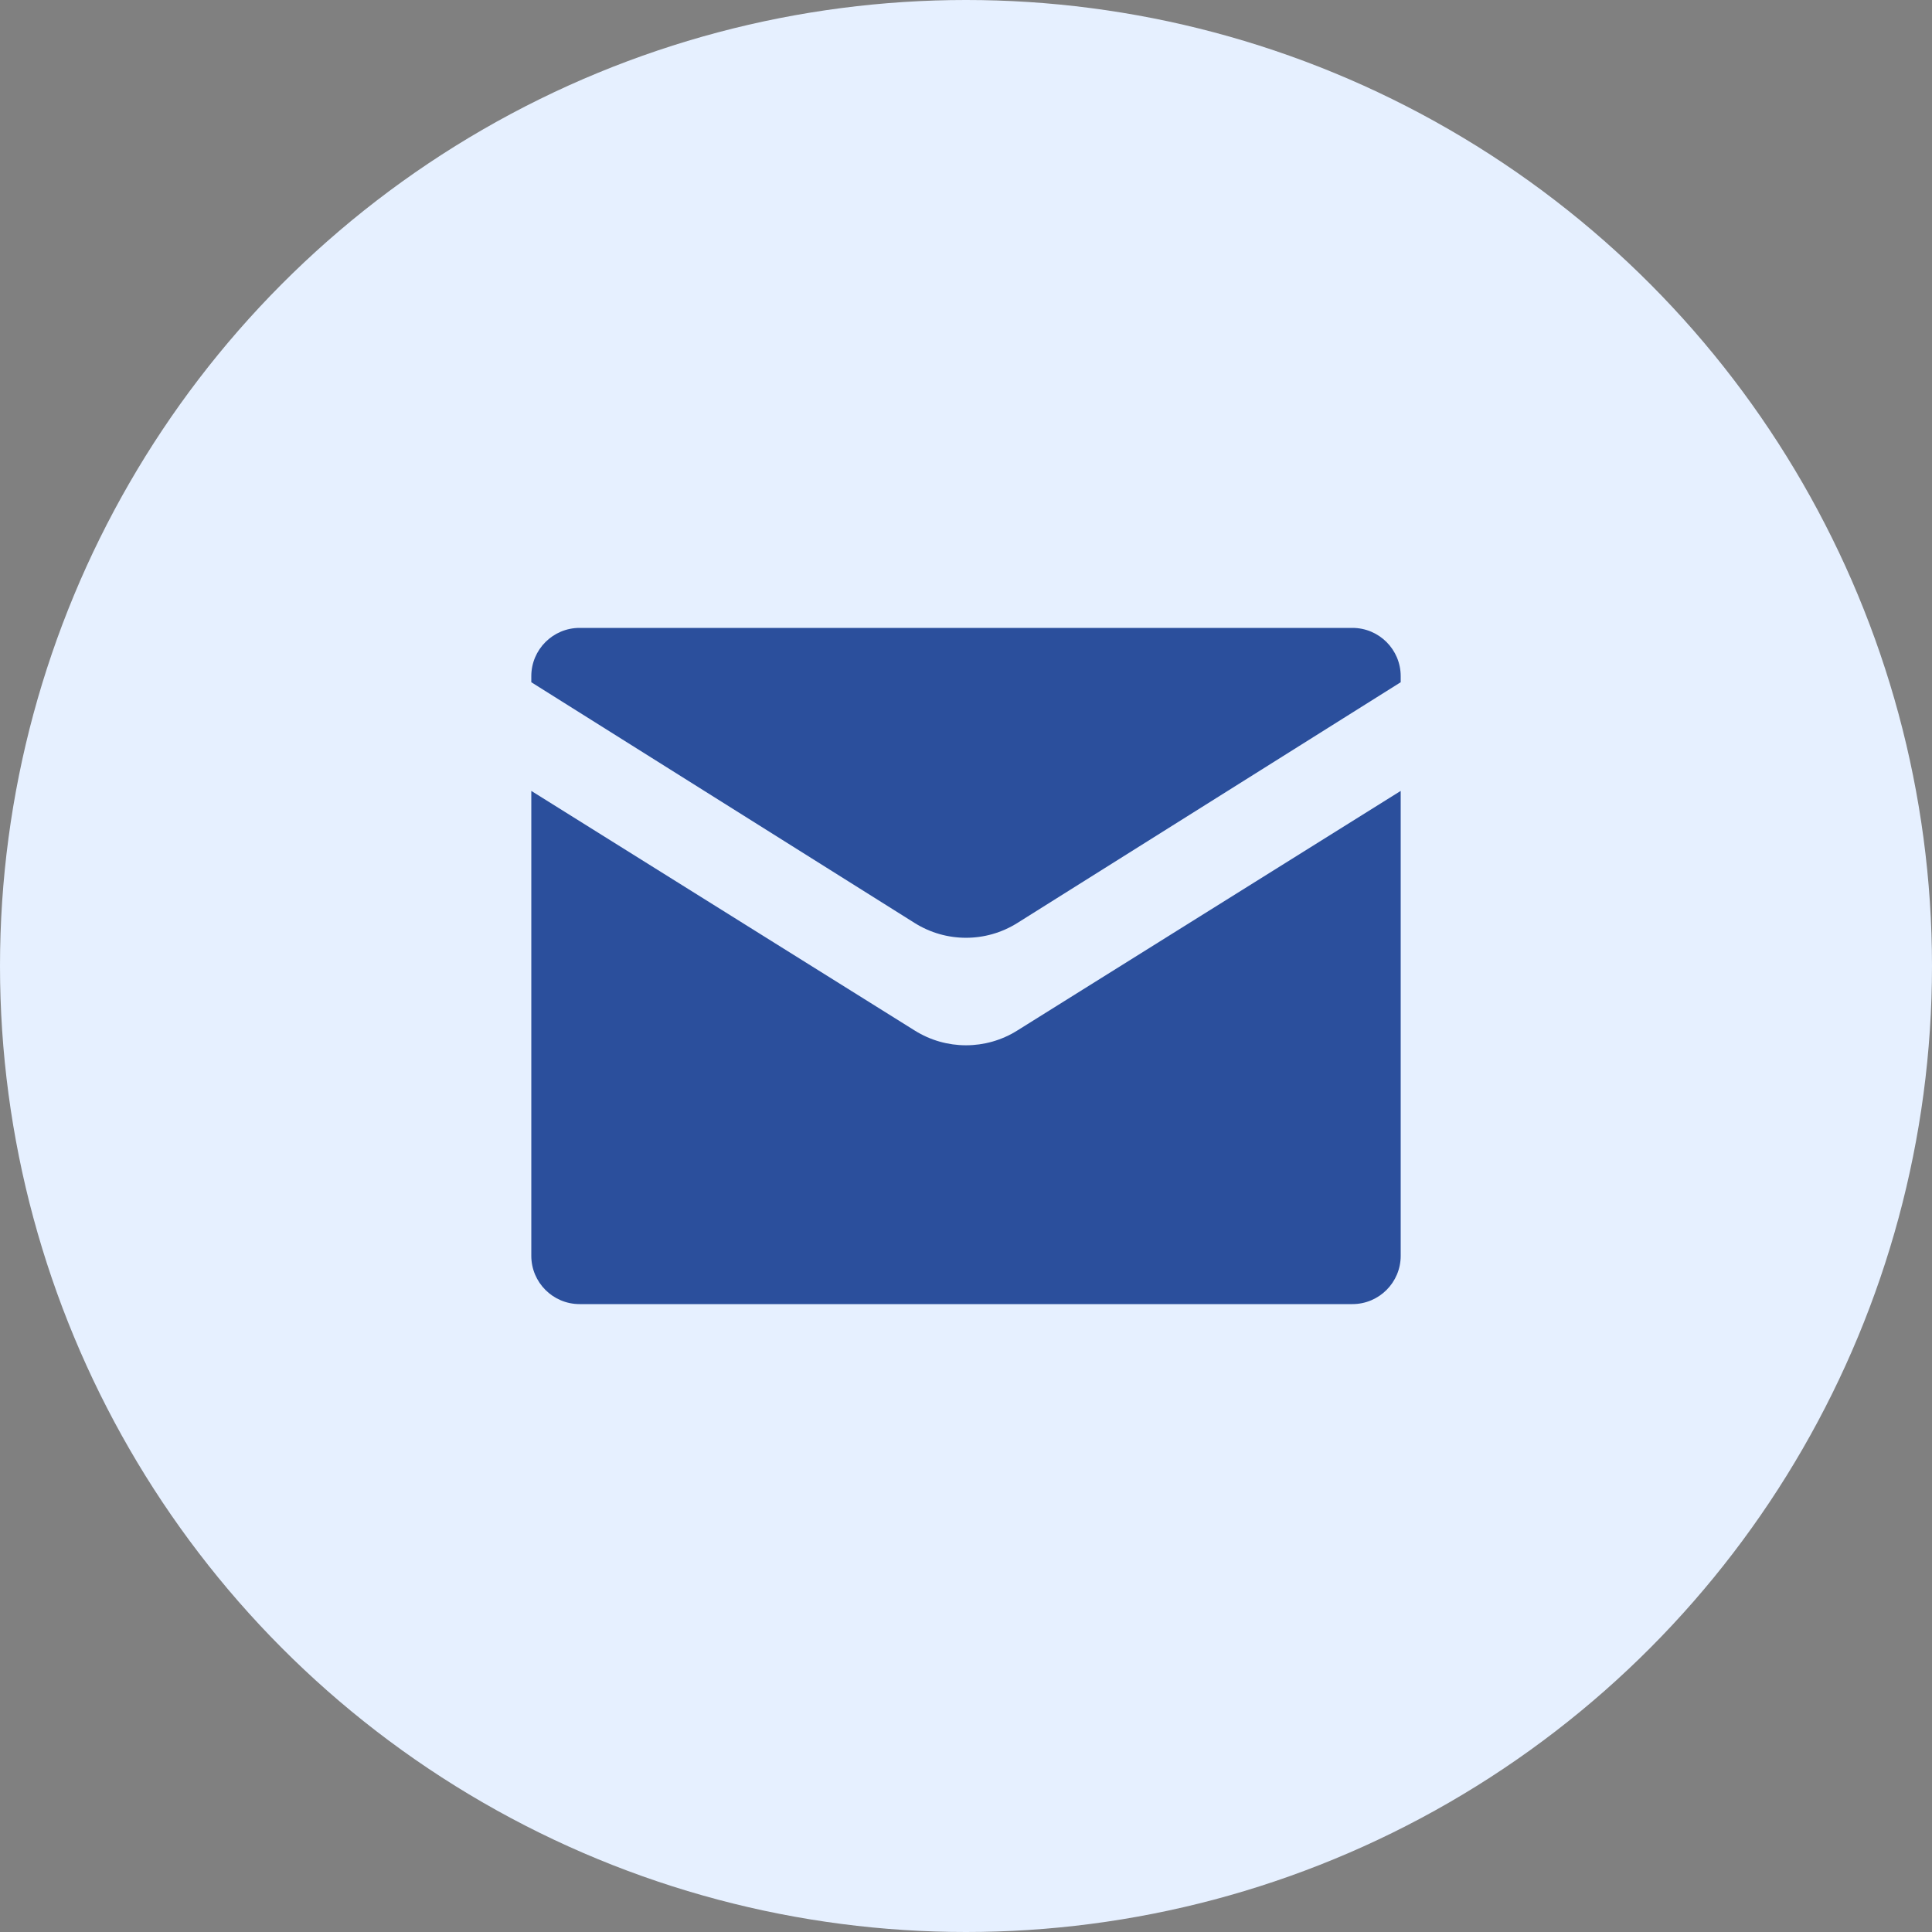 <svg width="40" height="40" viewBox="0 0 40 40" fill="none" xmlns="http://www.w3.org/2000/svg">
<rect x="0" y="0" width="40" height="40" fill="#808080" stroke="none"/>
<circle cx="20" cy="20" r="20" fill="#E6F0FF"/>
<path fill-rule="evenodd" clip-rule="evenodd" d="M11 14C11 13.448 11.448 13 12 13L28 13C28.552 13 29 13.448 29 14V14.125L21.064 19.109C20.413 19.518 19.587 19.518 18.936 19.109L11 14.125V14ZM11 16.375L18.94 21.337C19.588 21.743 20.412 21.743 21.06 21.337L29 16.375V26C29 26.552 28.552 27 28 27H12C11.448 27 11 26.552 11 26V16.375Z" fill="#2B4F9C"/>
</svg>
